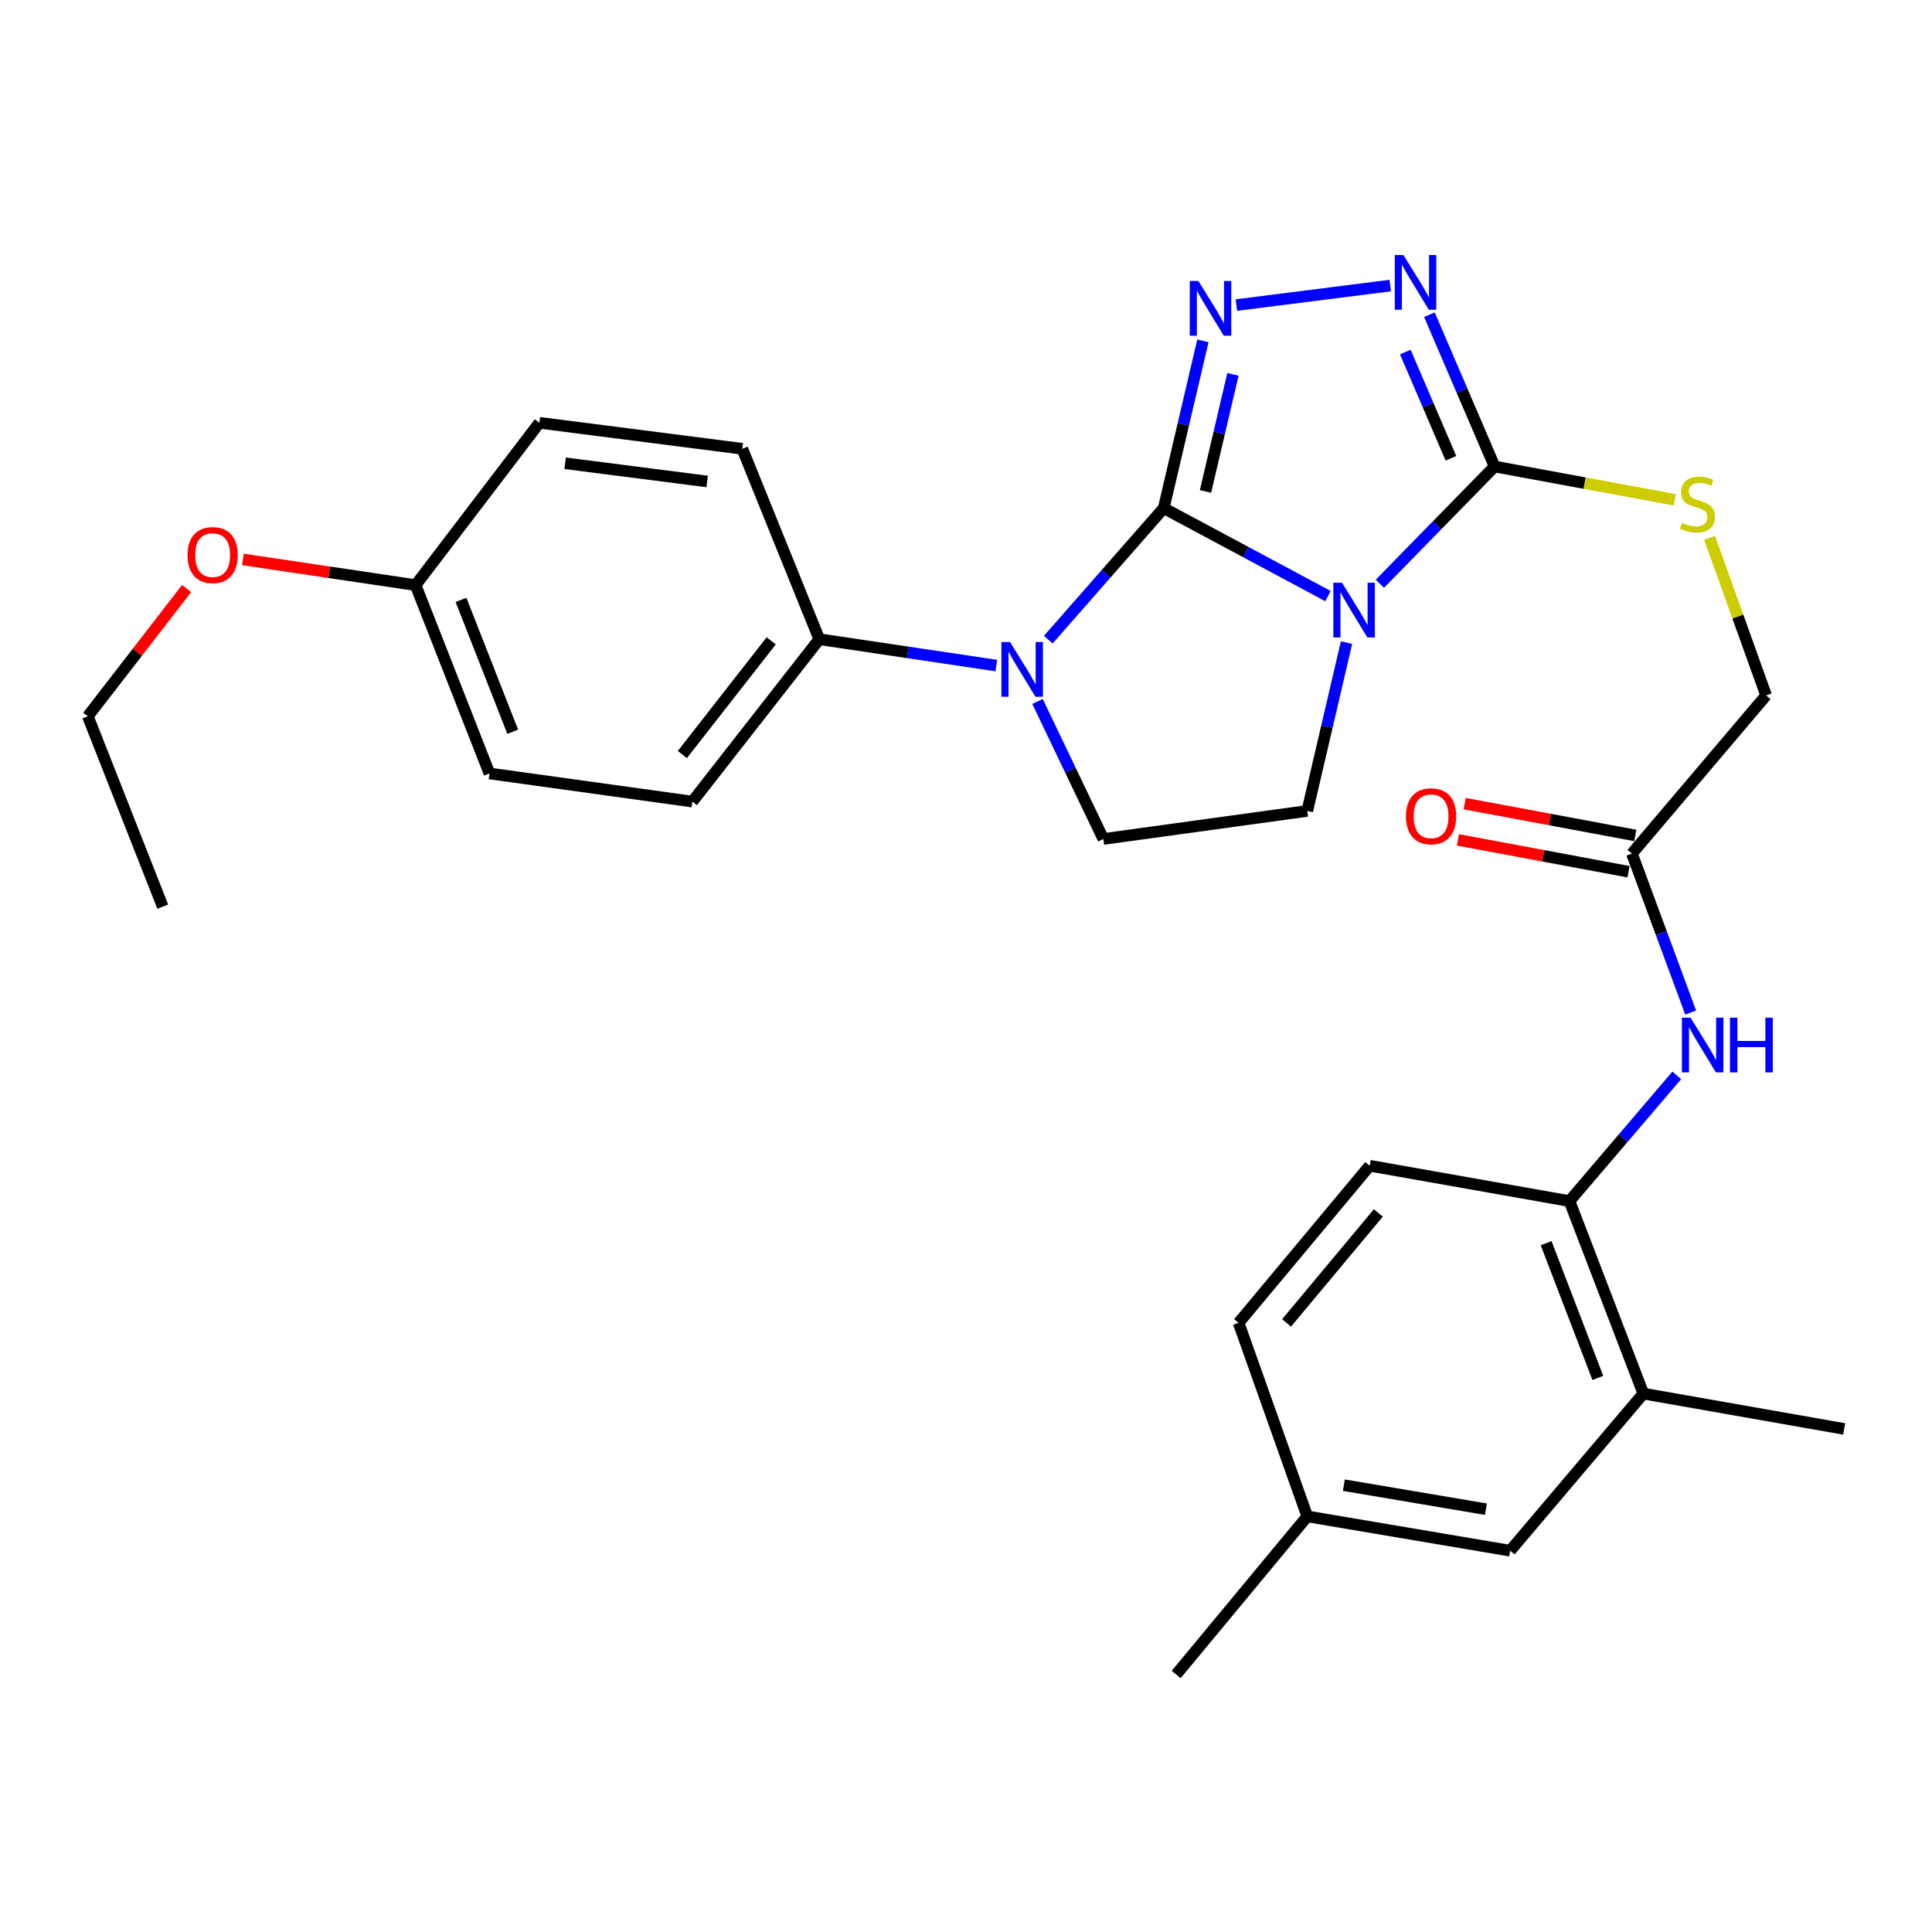 <?xml version='1.0' encoding='iso-8859-1'?>
<svg version='1.1' baseProfile='full'
              xmlns='http://www.w3.org/2000/svg'
                      xmlns:rdkit='http://www.rdkit.org/xml'
                      xmlns:xlink='http://www.w3.org/1999/xlink'
                  xml:space='preserve'
width='1000px' height='1000px' viewBox='0 0 1000 1000'>
<!-- END OF HEADER -->
<rect style='opacity:1.0;fill:#FFFFFF;stroke:none' width='1000' height='1000' x='0' y='0'> </rect>
<path class='bond-0' d='M 602.34,263.008 L 644.845,285.772' style='fill:none;fill-rule:evenodd;stroke:#000000;stroke-width:6px;stroke-linecap:butt;stroke-linejoin:miter;stroke-opacity:1' />
<path class='bond-0' d='M 644.845,285.772 L 687.35,308.536' style='fill:none;fill-rule:evenodd;stroke:#0000FF;stroke-width:6px;stroke-linecap:butt;stroke-linejoin:miter;stroke-opacity:1' />
<path class='bond-1' d='M 602.34,263.008 L 612.481,219.715' style='fill:none;fill-rule:evenodd;stroke:#000000;stroke-width:6px;stroke-linecap:butt;stroke-linejoin:miter;stroke-opacity:1' />
<path class='bond-1' d='M 612.481,219.715 L 622.622,176.423' style='fill:none;fill-rule:evenodd;stroke:#0000FF;stroke-width:6px;stroke-linecap:butt;stroke-linejoin:miter;stroke-opacity:1' />
<path class='bond-1' d='M 623.967,254.373 L 631.065,224.068' style='fill:none;fill-rule:evenodd;stroke:#000000;stroke-width:6px;stroke-linecap:butt;stroke-linejoin:miter;stroke-opacity:1' />
<path class='bond-1' d='M 631.065,224.068 L 638.164,193.763' style='fill:none;fill-rule:evenodd;stroke:#0000FF;stroke-width:6px;stroke-linecap:butt;stroke-linejoin:miter;stroke-opacity:1' />
<path class='bond-2' d='M 602.34,263.008 L 572.467,297.046' style='fill:none;fill-rule:evenodd;stroke:#000000;stroke-width:6px;stroke-linecap:butt;stroke-linejoin:miter;stroke-opacity:1' />
<path class='bond-2' d='M 572.467,297.046 L 542.593,331.083' style='fill:none;fill-rule:evenodd;stroke:#0000FF;stroke-width:6px;stroke-linecap:butt;stroke-linejoin:miter;stroke-opacity:1' />
<path class='bond-3' d='M 714.224,302.15 L 743.91,271.805' style='fill:none;fill-rule:evenodd;stroke:#0000FF;stroke-width:6px;stroke-linecap:butt;stroke-linejoin:miter;stroke-opacity:1' />
<path class='bond-3' d='M 743.91,271.805 L 773.597,241.461' style='fill:none;fill-rule:evenodd;stroke:#000000;stroke-width:6px;stroke-linecap:butt;stroke-linejoin:miter;stroke-opacity:1' />
<path class='bond-5' d='M 696.96,332.613 L 686.802,376.17' style='fill:none;fill-rule:evenodd;stroke:#0000FF;stroke-width:6px;stroke-linecap:butt;stroke-linejoin:miter;stroke-opacity:1' />
<path class='bond-5' d='M 686.802,376.17 L 676.643,419.727' style='fill:none;fill-rule:evenodd;stroke:#000000;stroke-width:6px;stroke-linecap:butt;stroke-linejoin:miter;stroke-opacity:1' />
<path class='bond-4' d='M 639.974,157.906 L 719.599,147.809' style='fill:none;fill-rule:evenodd;stroke:#0000FF;stroke-width:6px;stroke-linecap:butt;stroke-linejoin:miter;stroke-opacity:1' />
<path class='bond-6' d='M 537.018,363.077 L 554.054,398.671' style='fill:none;fill-rule:evenodd;stroke:#0000FF;stroke-width:6px;stroke-linecap:butt;stroke-linejoin:miter;stroke-opacity:1' />
<path class='bond-6' d='M 554.054,398.671 L 571.09,434.265' style='fill:none;fill-rule:evenodd;stroke:#000000;stroke-width:6px;stroke-linecap:butt;stroke-linejoin:miter;stroke-opacity:1' />
<path class='bond-10' d='M 515.682,344.49 L 469.873,337.672' style='fill:none;fill-rule:evenodd;stroke:#0000FF;stroke-width:6px;stroke-linecap:butt;stroke-linejoin:miter;stroke-opacity:1' />
<path class='bond-10' d='M 469.873,337.672 L 424.064,330.853' style='fill:none;fill-rule:evenodd;stroke:#000000;stroke-width:6px;stroke-linecap:butt;stroke-linejoin:miter;stroke-opacity:1' />
<path class='bond-8' d='M 773.597,241.461 L 820.223,250.078' style='fill:none;fill-rule:evenodd;stroke:#000000;stroke-width:6px;stroke-linecap:butt;stroke-linejoin:miter;stroke-opacity:1' />
<path class='bond-8' d='M 820.223,250.078 L 866.849,258.695' style='fill:none;fill-rule:evenodd;stroke:#CCCC00;stroke-width:6px;stroke-linecap:butt;stroke-linejoin:miter;stroke-opacity:1' />
<path class='bond-30' d='M 773.597,241.461 L 756.733,202.182' style='fill:none;fill-rule:evenodd;stroke:#000000;stroke-width:6px;stroke-linecap:butt;stroke-linejoin:miter;stroke-opacity:1' />
<path class='bond-30' d='M 756.733,202.182 L 739.868,162.904' style='fill:none;fill-rule:evenodd;stroke:#0000FF;stroke-width:6px;stroke-linecap:butt;stroke-linejoin:miter;stroke-opacity:1' />
<path class='bond-30' d='M 750.998,237.208 L 739.193,209.713' style='fill:none;fill-rule:evenodd;stroke:#000000;stroke-width:6px;stroke-linecap:butt;stroke-linejoin:miter;stroke-opacity:1' />
<path class='bond-30' d='M 739.193,209.713 L 727.389,182.218' style='fill:none;fill-rule:evenodd;stroke:#0000FF;stroke-width:6px;stroke-linecap:butt;stroke-linejoin:miter;stroke-opacity:1' />
<path class='bond-29' d='M 676.643,419.727 L 571.09,434.265' style='fill:none;fill-rule:evenodd;stroke:#000000;stroke-width:6px;stroke-linecap:butt;stroke-linejoin:miter;stroke-opacity:1' />
<path class='bond-7' d='M 875.084,524.109 L 859.88,482.962' style='fill:none;fill-rule:evenodd;stroke:#0000FF;stroke-width:6px;stroke-linecap:butt;stroke-linejoin:miter;stroke-opacity:1' />
<path class='bond-7' d='M 859.88,482.962 L 844.676,441.815' style='fill:none;fill-rule:evenodd;stroke:#000000;stroke-width:6px;stroke-linecap:butt;stroke-linejoin:miter;stroke-opacity:1' />
<path class='bond-9' d='M 867.897,556.605 L 840.126,589.143' style='fill:none;fill-rule:evenodd;stroke:#0000FF;stroke-width:6px;stroke-linecap:butt;stroke-linejoin:miter;stroke-opacity:1' />
<path class='bond-9' d='M 840.126,589.143 L 812.355,621.682' style='fill:none;fill-rule:evenodd;stroke:#000000;stroke-width:6px;stroke-linecap:butt;stroke-linejoin:miter;stroke-opacity:1' />
<path class='bond-16' d='M 884.881,278.378 L 899.513,319.159' style='fill:none;fill-rule:evenodd;stroke:#CCCC00;stroke-width:6px;stroke-linecap:butt;stroke-linejoin:miter;stroke-opacity:1' />
<path class='bond-16' d='M 899.513,319.159 L 914.144,359.94' style='fill:none;fill-rule:evenodd;stroke:#000000;stroke-width:6px;stroke-linecap:butt;stroke-linejoin:miter;stroke-opacity:1' />
<path class='bond-12' d='M 812.355,621.682 L 850.593,721.318' style='fill:none;fill-rule:evenodd;stroke:#000000;stroke-width:6px;stroke-linecap:butt;stroke-linejoin:miter;stroke-opacity:1' />
<path class='bond-12' d='M 800.27,643.466 L 827.037,713.212' style='fill:none;fill-rule:evenodd;stroke:#000000;stroke-width:6px;stroke-linecap:butt;stroke-linejoin:miter;stroke-opacity:1' />
<path class='bond-15' d='M 812.355,621.682 L 708.954,603.379' style='fill:none;fill-rule:evenodd;stroke:#000000;stroke-width:6px;stroke-linecap:butt;stroke-linejoin:miter;stroke-opacity:1' />
<path class='bond-17' d='M 424.064,330.853 L 358.371,414.902' style='fill:none;fill-rule:evenodd;stroke:#000000;stroke-width:6px;stroke-linecap:butt;stroke-linejoin:miter;stroke-opacity:1' />
<path class='bond-17' d='M 399.171,331.706 L 353.187,390.54' style='fill:none;fill-rule:evenodd;stroke:#000000;stroke-width:6px;stroke-linecap:butt;stroke-linejoin:miter;stroke-opacity:1' />
<path class='bond-18' d='M 424.064,330.853 L 384.214,232.299' style='fill:none;fill-rule:evenodd;stroke:#000000;stroke-width:6px;stroke-linecap:butt;stroke-linejoin:miter;stroke-opacity:1' />
<path class='bond-11' d='M 844.676,441.815 L 914.144,359.94' style='fill:none;fill-rule:evenodd;stroke:#000000;stroke-width:6px;stroke-linecap:butt;stroke-linejoin:miter;stroke-opacity:1' />
<path class='bond-14' d='M 846.427,432.433 L 802.272,424.195' style='fill:none;fill-rule:evenodd;stroke:#000000;stroke-width:6px;stroke-linecap:butt;stroke-linejoin:miter;stroke-opacity:1' />
<path class='bond-14' d='M 802.272,424.195 L 758.118,415.957' style='fill:none;fill-rule:evenodd;stroke:#FF0000;stroke-width:6px;stroke-linecap:butt;stroke-linejoin:miter;stroke-opacity:1' />
<path class='bond-14' d='M 842.926,451.197 L 798.772,442.959' style='fill:none;fill-rule:evenodd;stroke:#000000;stroke-width:6px;stroke-linecap:butt;stroke-linejoin:miter;stroke-opacity:1' />
<path class='bond-14' d='M 798.772,442.959 L 754.617,434.72' style='fill:none;fill-rule:evenodd;stroke:#FF0000;stroke-width:6px;stroke-linecap:butt;stroke-linejoin:miter;stroke-opacity:1' />
<path class='bond-13' d='M 850.593,721.318 L 781.667,802.641' style='fill:none;fill-rule:evenodd;stroke:#000000;stroke-width:6px;stroke-linecap:butt;stroke-linejoin:miter;stroke-opacity:1' />
<path class='bond-25' d='M 850.593,721.318 L 954.545,739.621' style='fill:none;fill-rule:evenodd;stroke:#000000;stroke-width:6px;stroke-linecap:butt;stroke-linejoin:miter;stroke-opacity:1' />
<path class='bond-32' d='M 781.667,802.641 L 676.643,784.879' style='fill:none;fill-rule:evenodd;stroke:#000000;stroke-width:6px;stroke-linecap:butt;stroke-linejoin:miter;stroke-opacity:1' />
<path class='bond-32' d='M 769.096,781.157 L 695.58,768.723' style='fill:none;fill-rule:evenodd;stroke:#000000;stroke-width:6px;stroke-linecap:butt;stroke-linejoin:miter;stroke-opacity:1' />
<path class='bond-21' d='M 708.954,603.379 L 641.098,684.702' style='fill:none;fill-rule:evenodd;stroke:#000000;stroke-width:6px;stroke-linecap:butt;stroke-linejoin:miter;stroke-opacity:1' />
<path class='bond-21' d='M 713.431,627.806 L 665.932,684.732' style='fill:none;fill-rule:evenodd;stroke:#000000;stroke-width:6px;stroke-linecap:butt;stroke-linejoin:miter;stroke-opacity:1' />
<path class='bond-22' d='M 358.371,414.902 L 253.348,400.342' style='fill:none;fill-rule:evenodd;stroke:#000000;stroke-width:6px;stroke-linecap:butt;stroke-linejoin:miter;stroke-opacity:1' />
<path class='bond-23' d='M 384.214,232.299 L 279.18,218.832' style='fill:none;fill-rule:evenodd;stroke:#000000;stroke-width:6px;stroke-linecap:butt;stroke-linejoin:miter;stroke-opacity:1' />
<path class='bond-23' d='M 366.031,249.211 L 292.507,239.784' style='fill:none;fill-rule:evenodd;stroke:#000000;stroke-width:6px;stroke-linecap:butt;stroke-linejoin:miter;stroke-opacity:1' />
<path class='bond-19' d='M 676.643,784.879 L 641.098,684.702' style='fill:none;fill-rule:evenodd;stroke:#000000;stroke-width:6px;stroke-linecap:butt;stroke-linejoin:miter;stroke-opacity:1' />
<path class='bond-26' d='M 676.643,784.879 L 608.788,866.722' style='fill:none;fill-rule:evenodd;stroke:#000000;stroke-width:6px;stroke-linecap:butt;stroke-linejoin:miter;stroke-opacity:1' />
<path class='bond-20' d='M 215.11,302.859 L 279.18,218.832' style='fill:none;fill-rule:evenodd;stroke:#000000;stroke-width:6px;stroke-linecap:butt;stroke-linejoin:miter;stroke-opacity:1' />
<path class='bond-24' d='M 215.11,302.859 L 170.415,296.208' style='fill:none;fill-rule:evenodd;stroke:#000000;stroke-width:6px;stroke-linecap:butt;stroke-linejoin:miter;stroke-opacity:1' />
<path class='bond-24' d='M 170.415,296.208 L 125.72,289.558' style='fill:none;fill-rule:evenodd;stroke:#FF0000;stroke-width:6px;stroke-linecap:butt;stroke-linejoin:miter;stroke-opacity:1' />
<path class='bond-31' d='M 215.11,302.859 L 253.348,400.342' style='fill:none;fill-rule:evenodd;stroke:#000000;stroke-width:6px;stroke-linecap:butt;stroke-linejoin:miter;stroke-opacity:1' />
<path class='bond-31' d='M 238.615,310.511 L 265.382,378.75' style='fill:none;fill-rule:evenodd;stroke:#000000;stroke-width:6px;stroke-linecap:butt;stroke-linejoin:miter;stroke-opacity:1' />
<path class='bond-27' d='M 96.603,304.628 L 71.029,337.682' style='fill:none;fill-rule:evenodd;stroke:#FF0000;stroke-width:6px;stroke-linecap:butt;stroke-linejoin:miter;stroke-opacity:1' />
<path class='bond-27' d='M 71.029,337.682 L 45.455,370.735' style='fill:none;fill-rule:evenodd;stroke:#000000;stroke-width:6px;stroke-linecap:butt;stroke-linejoin:miter;stroke-opacity:1' />
<path class='bond-28' d='M 45.455,370.735 L 84.244,469.28' style='fill:none;fill-rule:evenodd;stroke:#000000;stroke-width:6px;stroke-linecap:butt;stroke-linejoin:miter;stroke-opacity:1' />
<path  class='atom-1' d='M 694.624 301.625
L 703.904 316.625
Q 704.824 318.105, 706.304 320.785
Q 707.784 323.465, 707.864 323.625
L 707.864 301.625
L 711.624 301.625
L 711.624 329.945
L 707.744 329.945
L 697.784 313.545
Q 696.624 311.625, 695.384 309.425
Q 694.184 307.225, 693.824 306.545
L 693.824 329.945
L 690.144 329.945
L 690.144 301.625
L 694.624 301.625
' fill='#0000FF'/>
<path  class='atom-2' d='M 620.3 145.448
L 629.58 160.448
Q 630.5 161.928, 631.98 164.608
Q 633.46 167.288, 633.54 167.448
L 633.54 145.448
L 637.3 145.448
L 637.3 173.768
L 633.42 173.768
L 623.46 157.368
Q 622.3 155.448, 621.06 153.248
Q 619.86 151.048, 619.5 150.368
L 619.5 173.768
L 615.82 173.768
L 615.82 145.448
L 620.3 145.448
' fill='#0000FF'/>
<path  class='atom-3' d='M 522.816 332.324
L 532.096 347.324
Q 533.016 348.804, 534.496 351.484
Q 535.976 354.164, 536.056 354.324
L 536.056 332.324
L 539.816 332.324
L 539.816 360.644
L 535.936 360.644
L 525.976 344.244
Q 524.816 342.324, 523.576 340.124
Q 522.376 337.924, 522.016 337.244
L 522.016 360.644
L 518.336 360.644
L 518.336 332.324
L 522.816 332.324
' fill='#0000FF'/>
<path  class='atom-5' d='M 726.416 131.991
L 735.696 146.991
Q 736.616 148.471, 738.096 151.151
Q 739.576 153.831, 739.656 153.991
L 739.656 131.991
L 743.416 131.991
L 743.416 160.311
L 739.536 160.311
L 729.576 143.911
Q 728.416 141.991, 727.176 139.791
Q 725.976 137.591, 725.616 136.911
L 725.616 160.311
L 721.936 160.311
L 721.936 131.991
L 726.416 131.991
' fill='#0000FF'/>
<path  class='atom-8' d='M 875.032 526.75
L 884.312 541.75
Q 885.232 543.23, 886.712 545.91
Q 888.192 548.59, 888.272 548.75
L 888.272 526.75
L 892.032 526.75
L 892.032 555.07
L 888.152 555.07
L 878.192 538.67
Q 877.032 536.75, 875.792 534.55
Q 874.592 532.35, 874.232 531.67
L 874.232 555.07
L 870.552 555.07
L 870.552 526.75
L 875.032 526.75
' fill='#0000FF'/>
<path  class='atom-8' d='M 895.432 526.75
L 899.272 526.75
L 899.272 538.79
L 913.752 538.79
L 913.752 526.75
L 917.592 526.75
L 917.592 555.07
L 913.752 555.07
L 913.752 541.99
L 899.272 541.99
L 899.272 555.07
L 895.432 555.07
L 895.432 526.75
' fill='#0000FF'/>
<path  class='atom-9' d='M 870.599 270.586
Q 870.919 270.706, 872.239 271.266
Q 873.559 271.826, 874.999 272.186
Q 876.479 272.506, 877.919 272.506
Q 880.599 272.506, 882.159 271.226
Q 883.719 269.906, 883.719 267.626
Q 883.719 266.066, 882.919 265.106
Q 882.159 264.146, 880.959 263.626
Q 879.759 263.106, 877.759 262.506
Q 875.239 261.746, 873.719 261.026
Q 872.239 260.306, 871.159 258.786
Q 870.119 257.266, 870.119 254.706
Q 870.119 251.146, 872.519 248.946
Q 874.959 246.746, 879.759 246.746
Q 883.039 246.746, 886.759 248.306
L 885.839 251.386
Q 882.439 249.986, 879.879 249.986
Q 877.119 249.986, 875.599 251.146
Q 874.079 252.266, 874.119 254.226
Q 874.119 255.746, 874.879 256.666
Q 875.679 257.586, 876.799 258.106
Q 877.959 258.626, 879.879 259.226
Q 882.439 260.026, 883.959 260.826
Q 885.479 261.626, 886.559 263.266
Q 887.679 264.866, 887.679 267.626
Q 887.679 271.546, 885.039 273.666
Q 882.439 275.746, 878.079 275.746
Q 875.559 275.746, 873.639 275.186
Q 871.759 274.666, 869.519 273.746
L 870.599 270.586
' fill='#CCCC00'/>
<path  class='atom-15' d='M 727.724 422.5
Q 727.724 415.7, 731.084 411.9
Q 734.444 408.1, 740.724 408.1
Q 747.004 408.1, 750.364 411.9
Q 753.724 415.7, 753.724 422.5
Q 753.724 429.38, 750.324 433.3
Q 746.924 437.18, 740.724 437.18
Q 734.484 437.18, 731.084 433.3
Q 727.724 429.42, 727.724 422.5
M 740.724 433.98
Q 745.044 433.98, 747.364 431.1
Q 749.724 428.18, 749.724 422.5
Q 749.724 416.94, 747.364 414.14
Q 745.044 411.3, 740.724 411.3
Q 736.404 411.3, 734.044 414.1
Q 731.724 416.9, 731.724 422.5
Q 731.724 428.22, 734.044 431.1
Q 736.404 433.98, 740.724 433.98
' fill='#FF0000'/>
<path  class='atom-25' d='M 97.065 287.308
Q 97.065 280.508, 100.425 276.708
Q 103.785 272.908, 110.065 272.908
Q 116.345 272.908, 119.705 276.708
Q 123.065 280.508, 123.065 287.308
Q 123.065 294.188, 119.665 298.108
Q 116.265 301.988, 110.065 301.988
Q 103.825 301.988, 100.425 298.108
Q 97.065 294.228, 97.065 287.308
M 110.065 298.788
Q 114.385 298.788, 116.705 295.908
Q 119.065 292.988, 119.065 287.308
Q 119.065 281.748, 116.705 278.948
Q 114.385 276.108, 110.065 276.108
Q 105.745 276.108, 103.385 278.908
Q 101.065 281.708, 101.065 287.308
Q 101.065 293.028, 103.385 295.908
Q 105.745 298.788, 110.065 298.788
' fill='#FF0000'/>
</svg>
